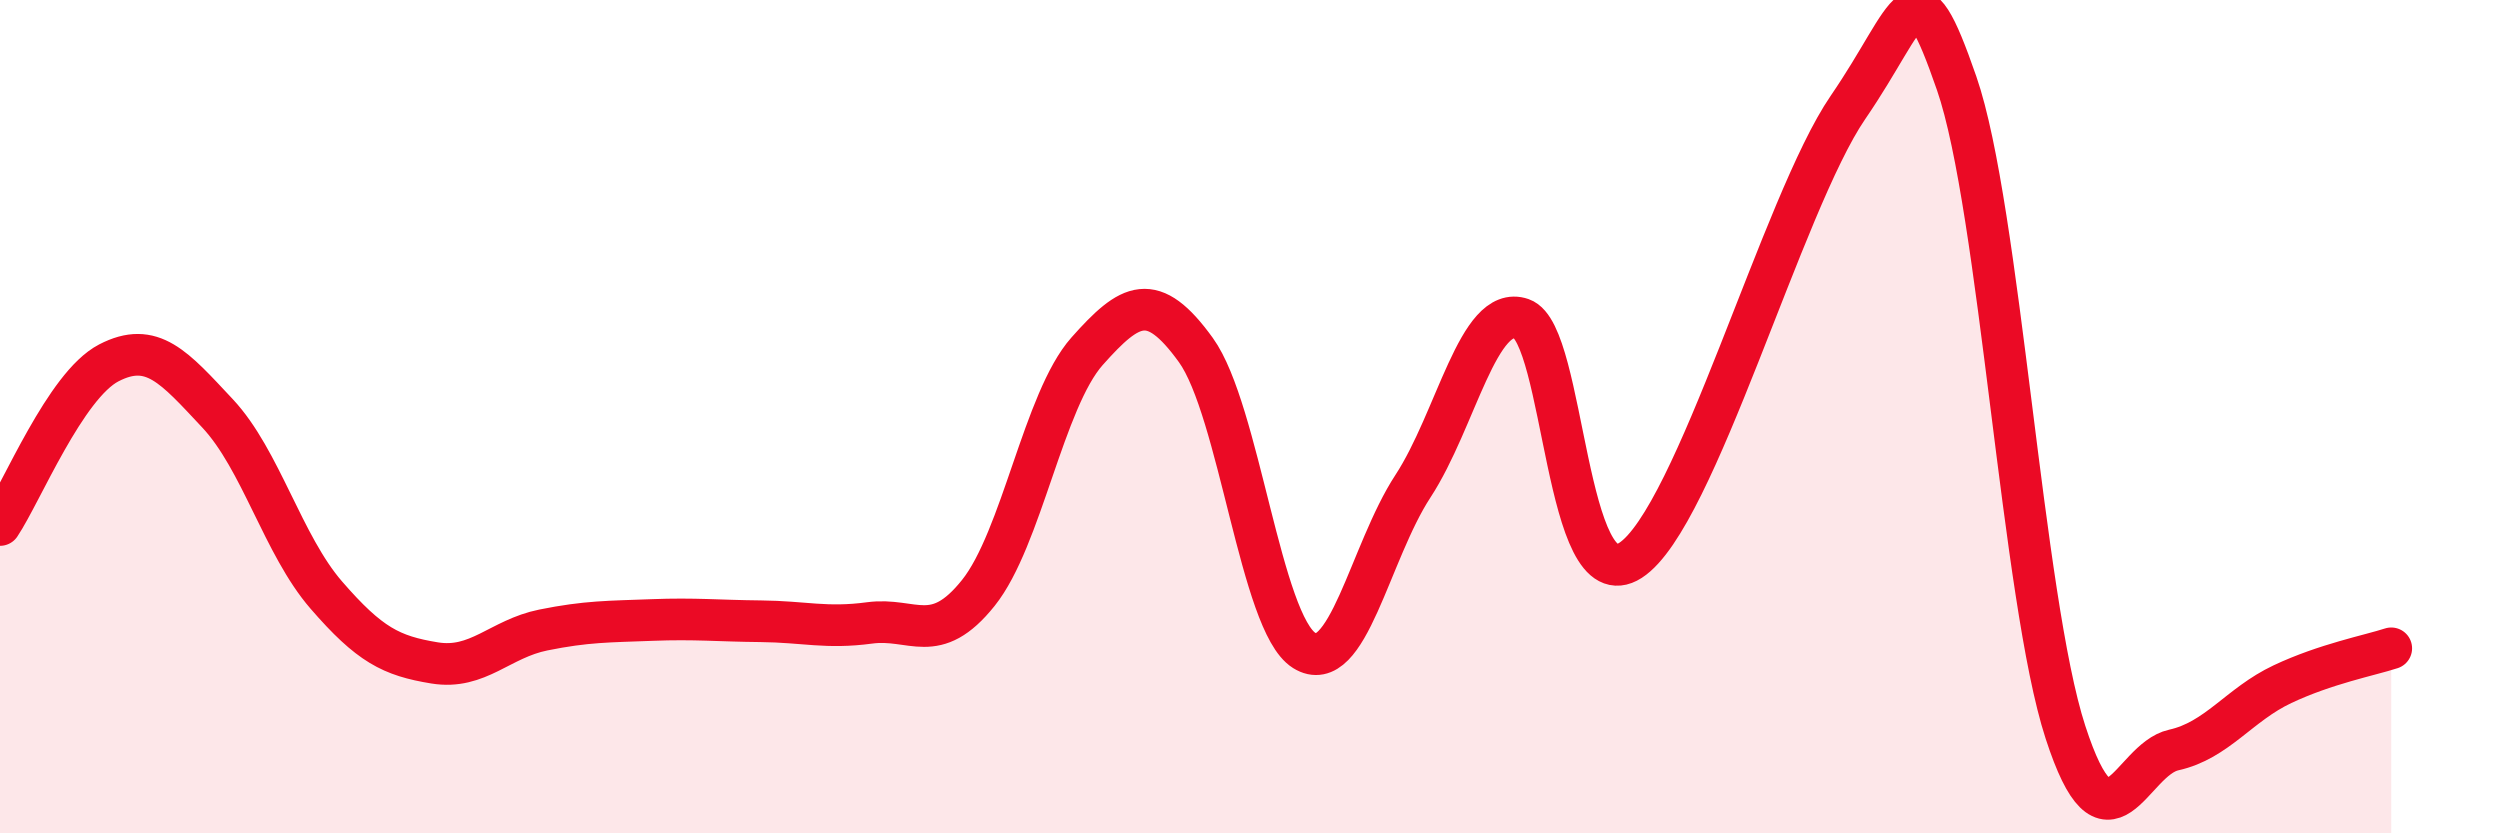 
    <svg width="60" height="20" viewBox="0 0 60 20" xmlns="http://www.w3.org/2000/svg">
      <path
        d="M 0,12.6 C 0.52,11.82 1.57,9.25 2.61,8.71 C 3.65,8.17 4.18,8.81 5.22,9.92 C 6.26,11.03 6.79,13.08 7.83,14.28 C 8.87,15.48 9.39,15.74 10.43,15.91 C 11.47,16.08 12,15.33 13.04,15.12 C 14.08,14.91 14.61,14.92 15.65,14.88 C 16.69,14.84 17.22,14.9 18.26,14.91 C 19.3,14.92 19.83,15.09 20.87,14.95 C 21.91,14.81 22.44,15.53 23.48,14.23 C 24.52,12.93 25.05,9.6 26.09,8.43 C 27.13,7.26 27.66,6.96 28.7,8.4 C 29.74,9.84 30.26,14.96 31.3,15.61 C 32.34,16.26 32.87,13.26 33.91,11.67 C 34.95,10.08 35.48,7.29 36.52,7.65 C 37.56,8.01 37.56,14.46 39.13,13.45 C 40.7,12.44 42.78,4.87 44.35,2.58 C 45.92,0.29 45.92,-1 46.96,2 C 48,5 48.53,14.37 49.57,17.57 C 50.61,20.77 51.13,18.23 52.17,18 C 53.21,17.77 53.74,16.91 54.78,16.42 C 55.82,15.93 56.87,15.73 57.39,15.56L57.39 20L0 20Z"
        fill="#EB0A25"
        opacity="0.1"
        stroke-linecap="round"
        stroke-linejoin="round"
      />
      <path
        d="M 0,12.6 C 0.52,11.82 1.57,9.25 2.61,8.71 C 3.65,8.17 4.18,8.81 5.22,9.92 C 6.26,11.03 6.79,13.08 7.83,14.28 C 8.87,15.48 9.39,15.74 10.43,15.91 C 11.47,16.08 12,15.33 13.04,15.12 C 14.08,14.91 14.61,14.92 15.65,14.88 C 16.69,14.84 17.22,14.9 18.26,14.91 C 19.3,14.92 19.83,15.09 20.87,14.95 C 21.91,14.81 22.44,15.53 23.48,14.23 C 24.52,12.93 25.05,9.6 26.09,8.43 C 27.13,7.26 27.66,6.96 28.7,8.4 C 29.74,9.84 30.26,14.96 31.3,15.61 C 32.34,16.26 32.87,13.26 33.91,11.67 C 34.95,10.08 35.48,7.29 36.52,7.65 C 37.56,8.01 37.56,14.46 39.13,13.45 C 40.7,12.44 42.78,4.87 44.35,2.58 C 45.92,0.29 45.92,-1 46.96,2 C 48,5 48.53,14.37 49.57,17.57 C 50.61,20.77 51.13,18.23 52.17,18 C 53.21,17.77 53.74,16.91 54.78,16.42 C 55.82,15.93 56.87,15.73 57.39,15.56"
        stroke="#EB0A25"
        stroke-width="1"
        fill="none"
        stroke-linecap="round"
        stroke-linejoin="round"
      />
    </svg>
  
